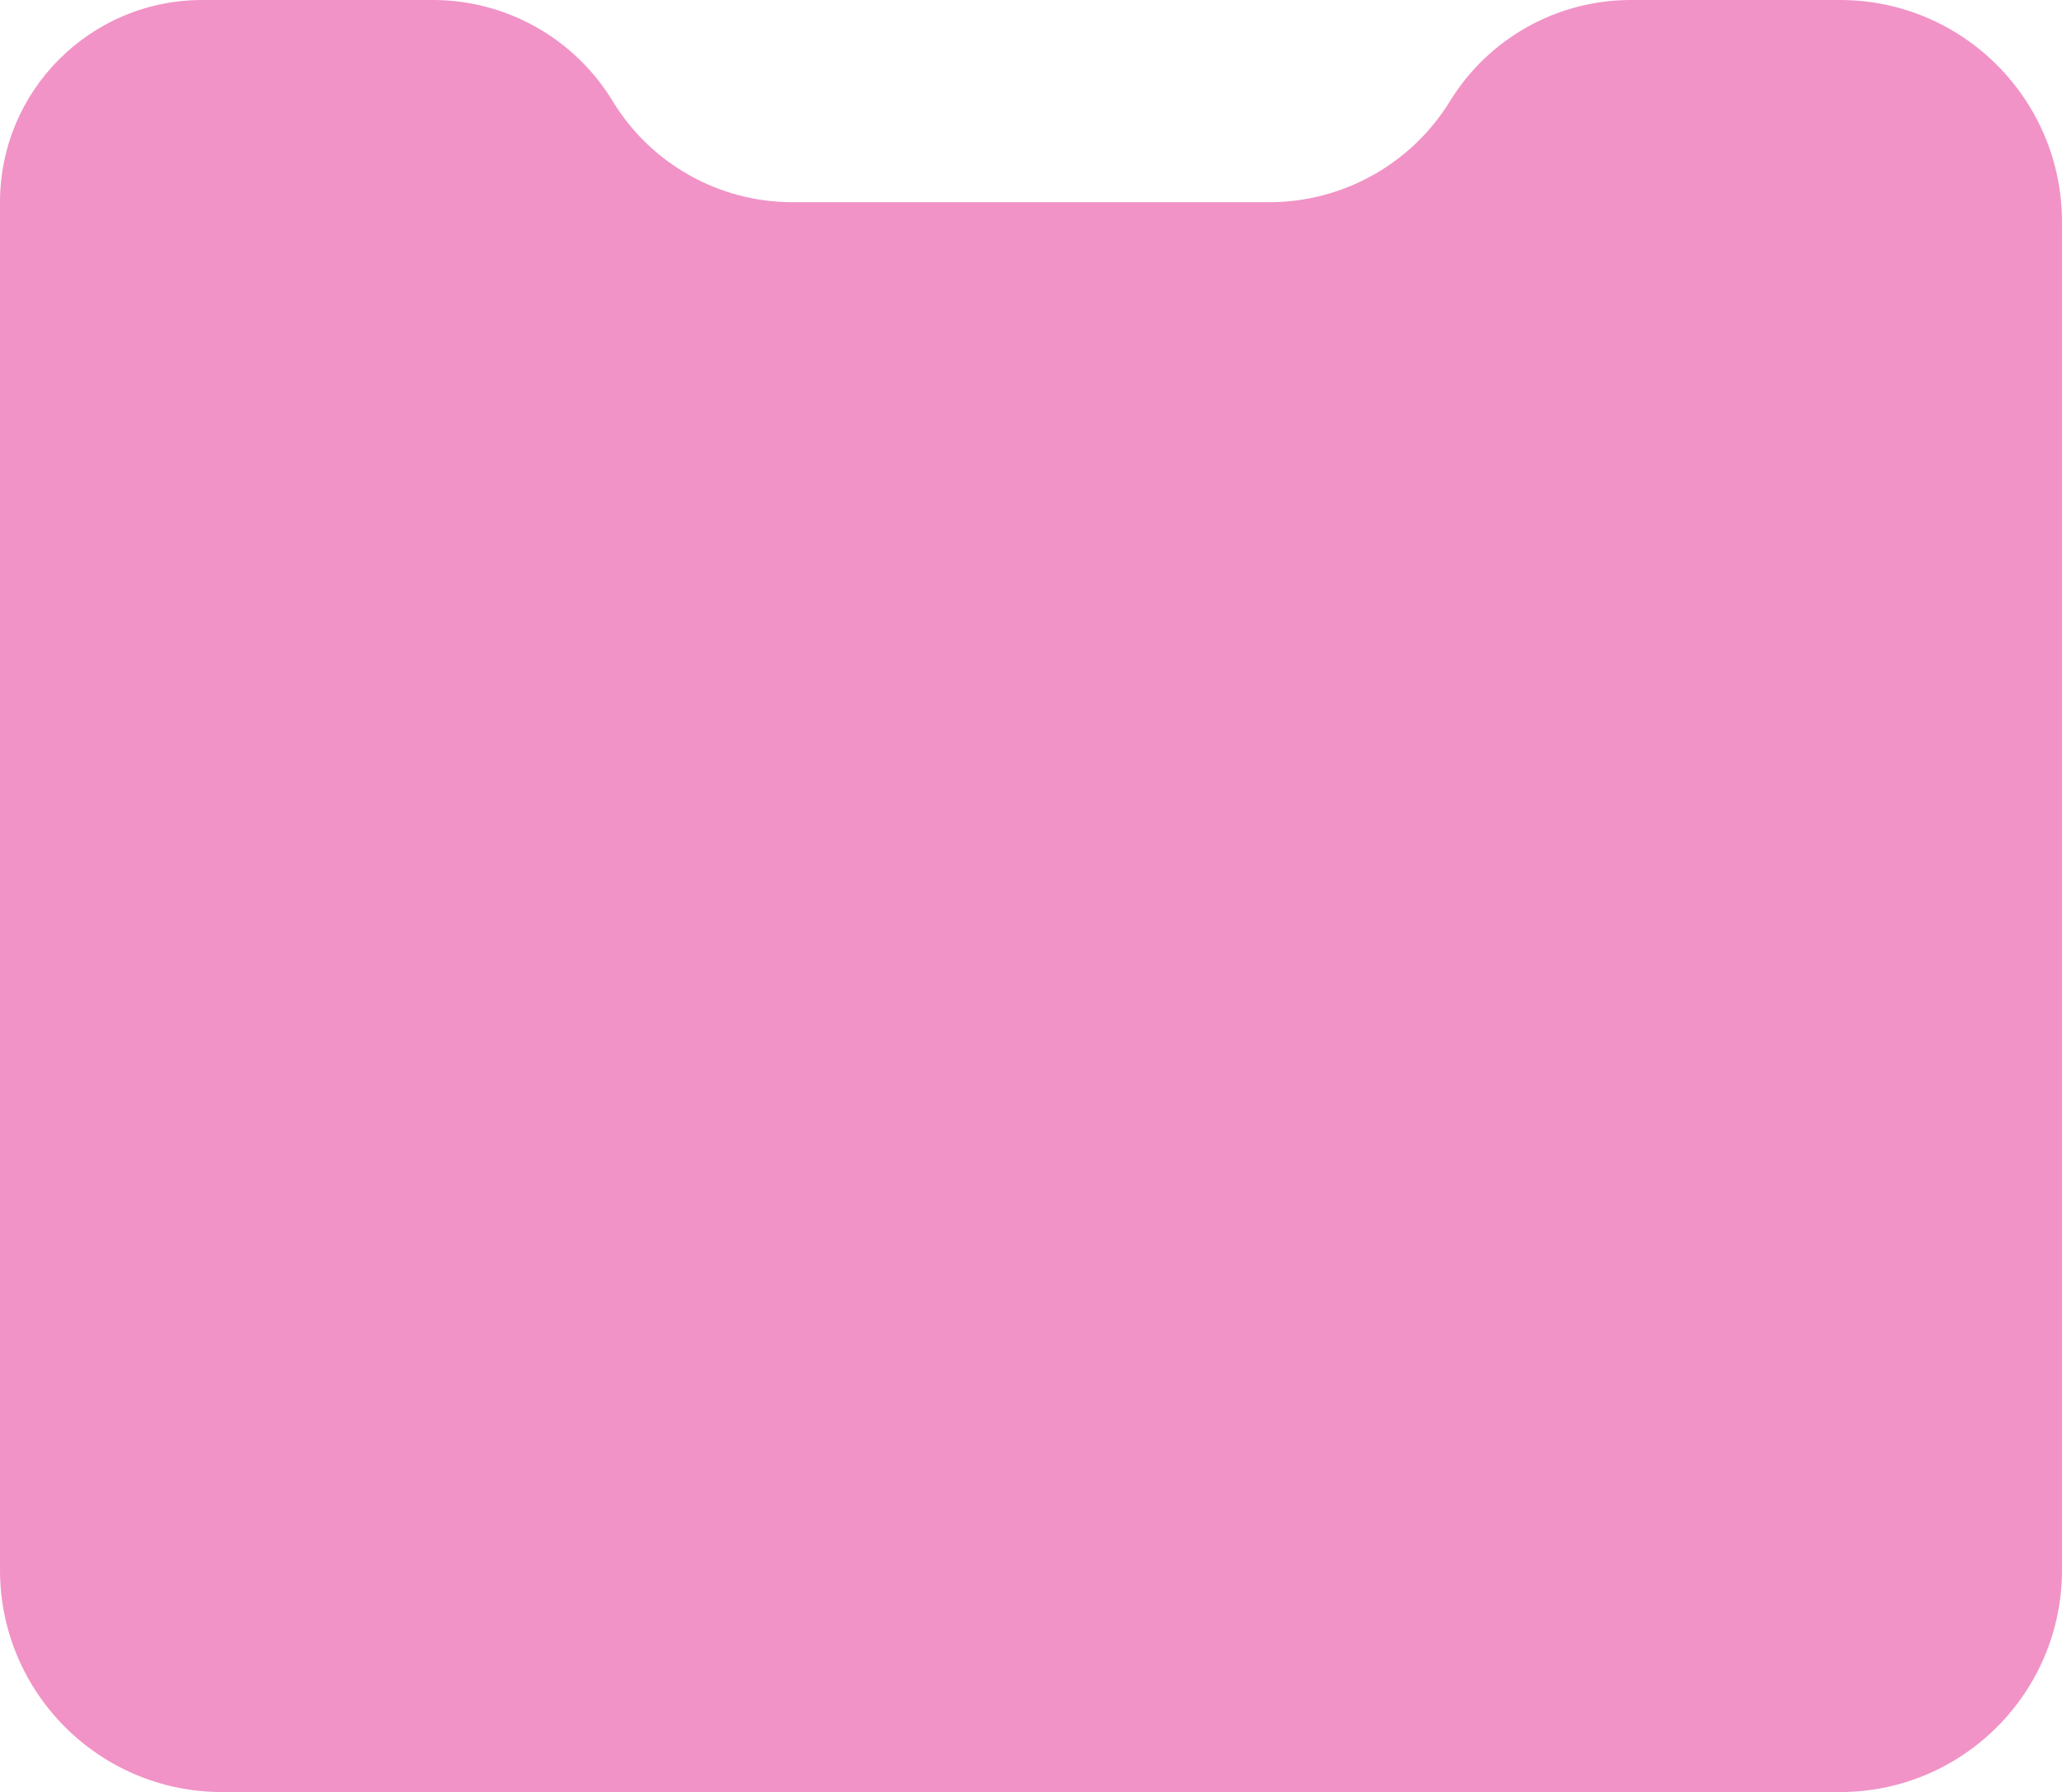 <?xml version="1.0" encoding="UTF-8"?> <svg xmlns="http://www.w3.org/2000/svg" width="260" height="226" viewBox="0 0 260 226" fill="none"><path d="M260 28C260 12.536 247.464 0 232 0L205.632 0C196.333 0 187.701 4.827 182.834 12.75V12.75C177.966 20.673 169.334 25.5 160.036 25.5H99.921C90.656 25.5 82.062 20.667 77.25 12.75V12.75C72.438 4.833 63.844 0 54.579 0L25.5 0C11.417 0 0 11.417 0 25.5V25.5V198C0 213.464 12.536 226 28 226H232C247.464 226 260 213.464 260 198V28Z" fill="#F193C7"></path></svg> 